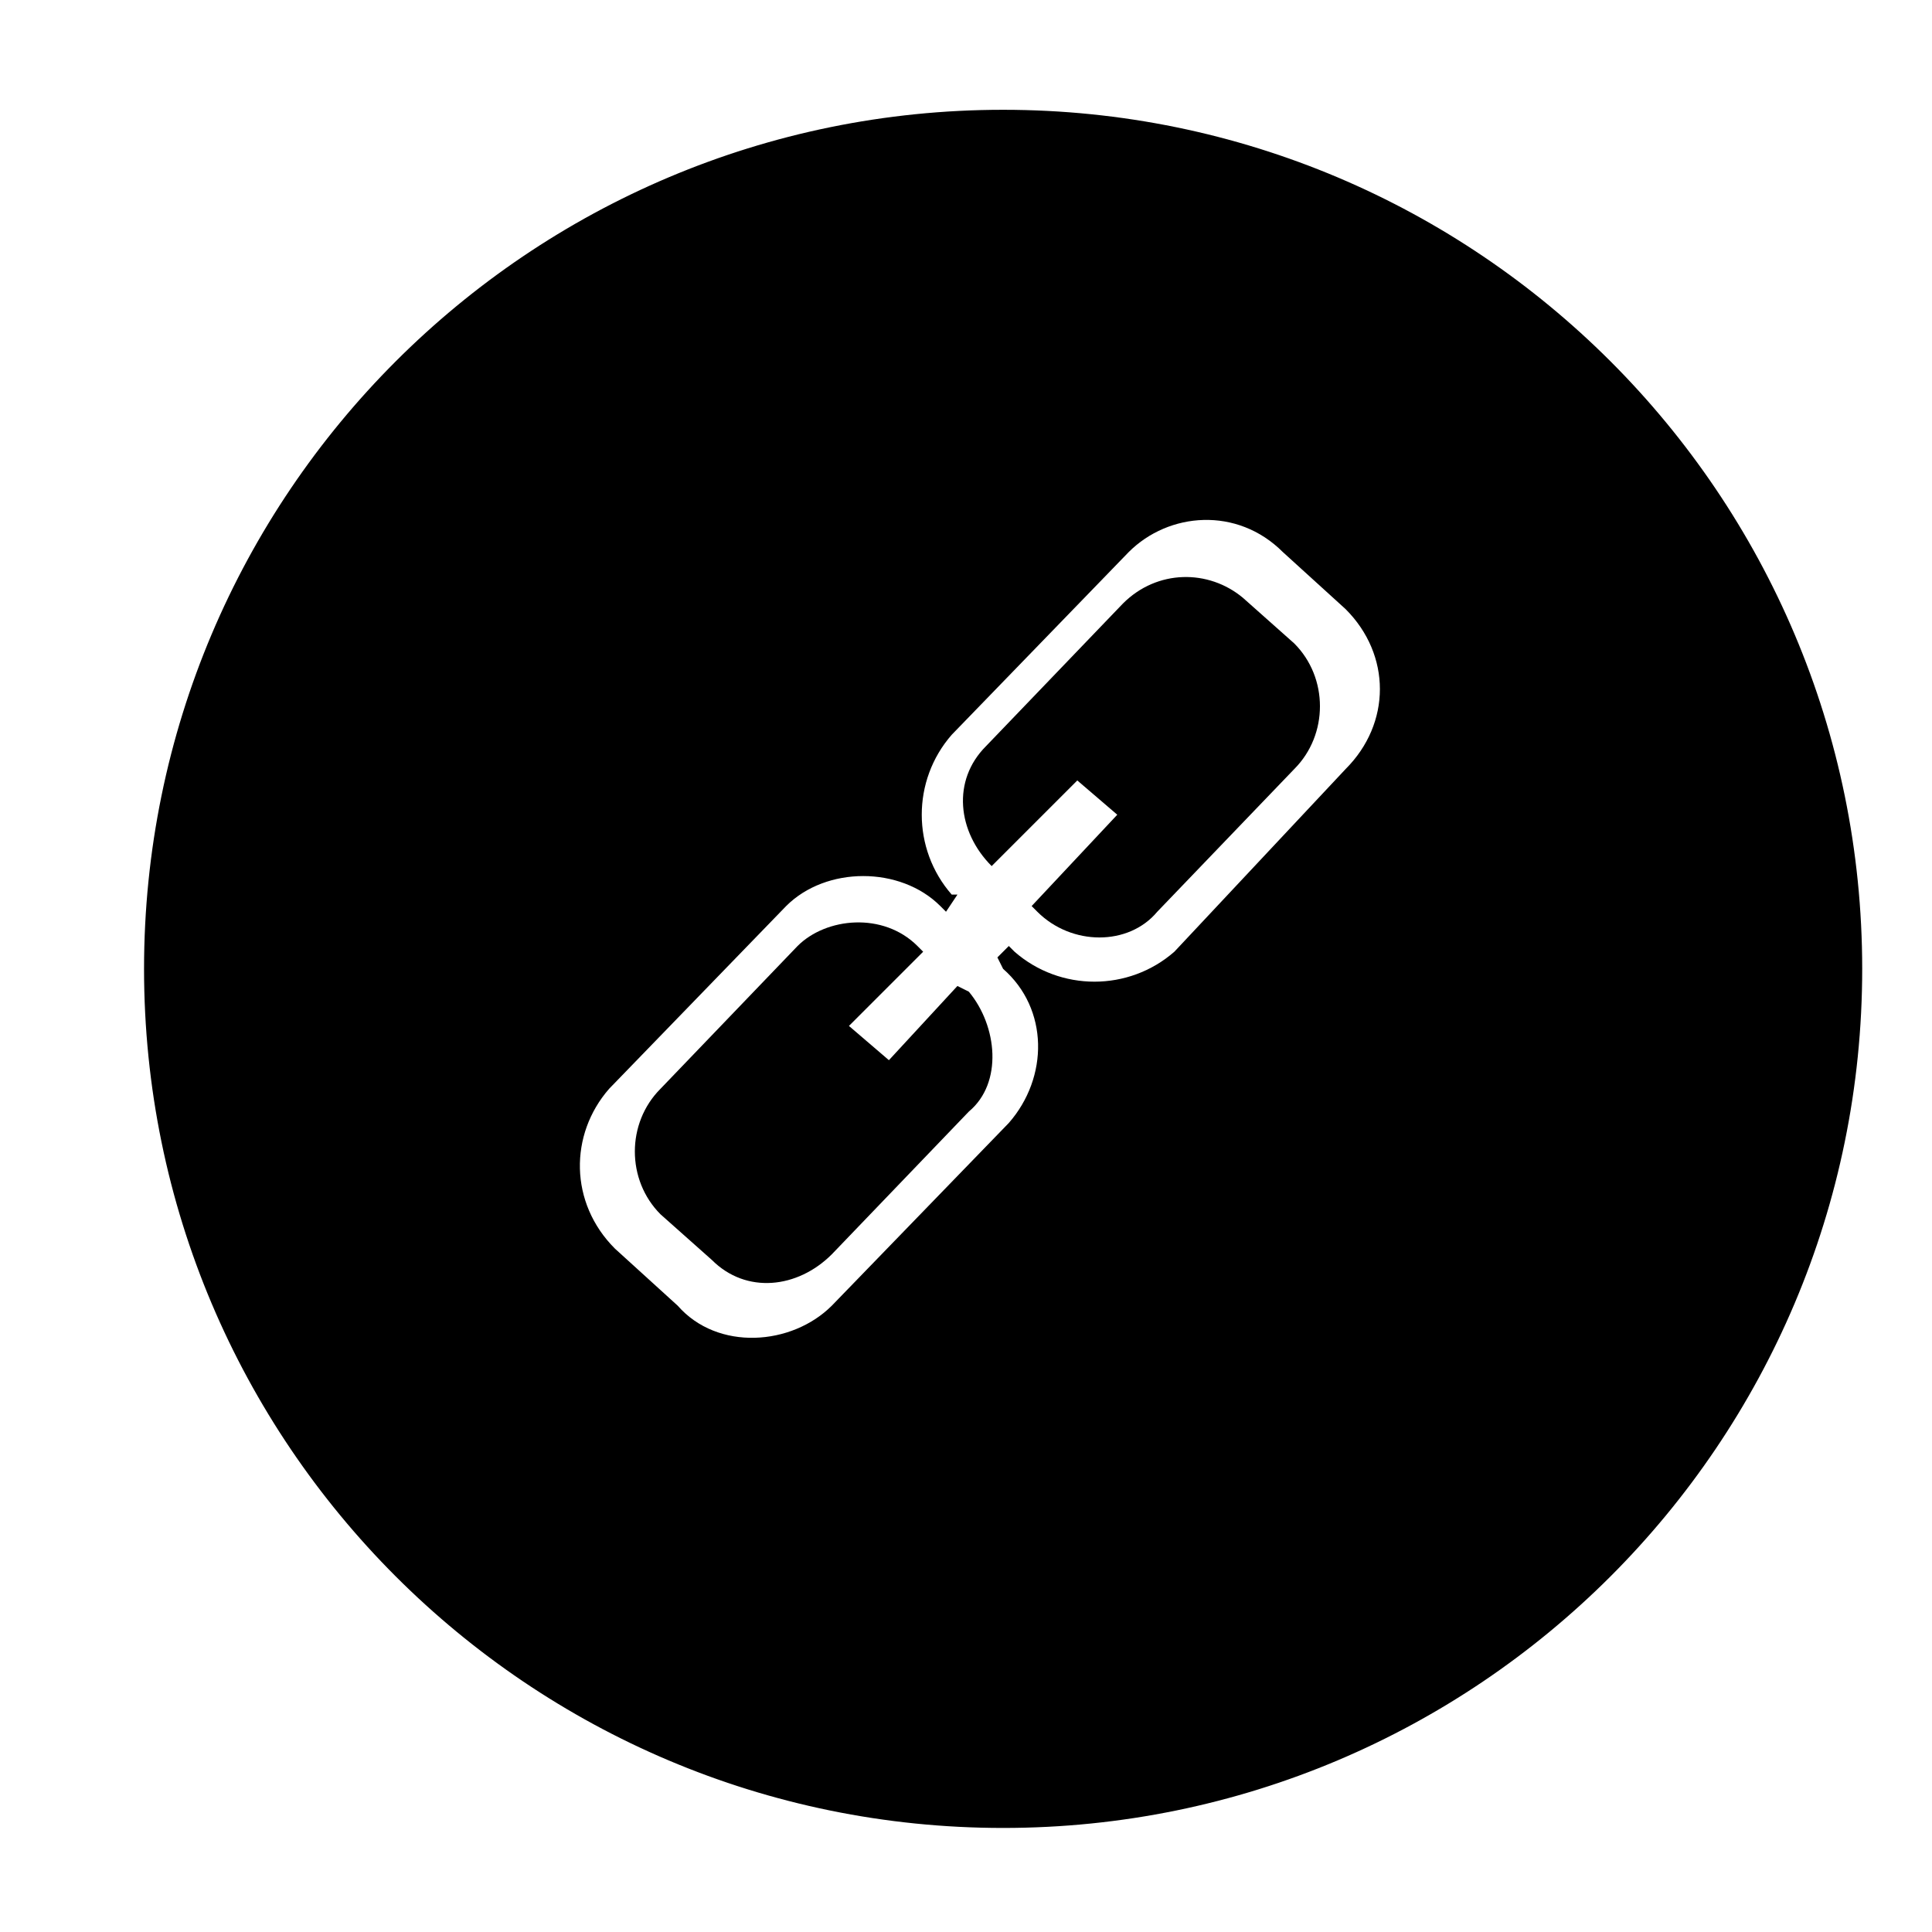 <?xml version="1.0" encoding="UTF-8"?>
<!-- The Best Svg Icon site in the world: iconSvg.co, Visit us! https://iconsvg.co -->
<svg width="800px" height="800px" version="1.1" viewBox="144 144 512 512" xmlns="http://www.w3.org/2000/svg">
 <defs>
  <clipPath id="a">
   <path d="m148.09 148.09h503.81v503.81h-503.81z"/>
  </clipPath>
 </defs>
 <g clip-path="url(#a)">
  <path transform="matrix(1.513 0 0 1.513 148.09 148.09)" d="m320 167c0 81.188-65.815 147-147 147s-147-65.812-147-147c0-81.185 65.815-147 147-147s147 65.815 147 147" fill="none" stroke="#000000" stroke-width="6.945"/>
 </g>
 <path d="m633.75 400.75c0-122.55-99.855-222.4-223.91-222.4-122.55 0-222.4 99.855-222.4 222.4 0 124.06 99.855 223.91 222.4 223.91 124.06 0 223.91-99.855 223.91-223.91zm-328.31 31.773 46.902-48.414c10.59-10.59 30.258-10.59 40.848 0l1.512 1.512 3.027-4.539h-1.512c-10.59-12.105-10.59-30.258 0-42.363l46.902-48.414c10.59-10.59 28.746-12.105 40.848 0l16.641 15.129c12.105 12.105 12.105 30.258 0 42.363l-45.387 48.414c-12.105 10.59-30.258 10.59-42.363 0l-1.512-1.512-3.027 3.027 1.512 3.027c12.105 10.59 12.105 28.746 1.512 40.848l-46.902 48.414c-10.59 10.59-30.258 12.105-40.848 0l-16.641-15.129c-12.105-12.105-12.105-30.258-1.512-42.363z" fill-rule="evenodd"/>
 <path d="m379.57 424.96-10.59-9.078 19.668-19.668-1.512-1.512c-9.078-9.078-24.207-7.566-31.773 0l-36.312 37.824c-9.078 9.078-9.078 24.207 0 33.285l13.617 12.105c9.078 9.078 22.695 7.566 31.773-1.512l36.312-37.824c9.078-7.566 7.566-22.695 0-31.773l-3.027-1.512-18.156 19.668z" fill-rule="evenodd"/>
 <path d="m429.5 350.83 10.59 9.078-22.695 24.207 1.512 1.512c9.078 9.078 24.207 9.078 31.773 0l36.312-37.824c9.078-9.078 9.078-24.207 0-33.285l-13.617-12.105c-9.078-7.566-22.695-7.566-31.773 1.512l-36.312 37.824c-9.078 9.078-7.566 22.695 1.512 31.773l22.695-22.695z" fill-rule="evenodd"/>
</svg>